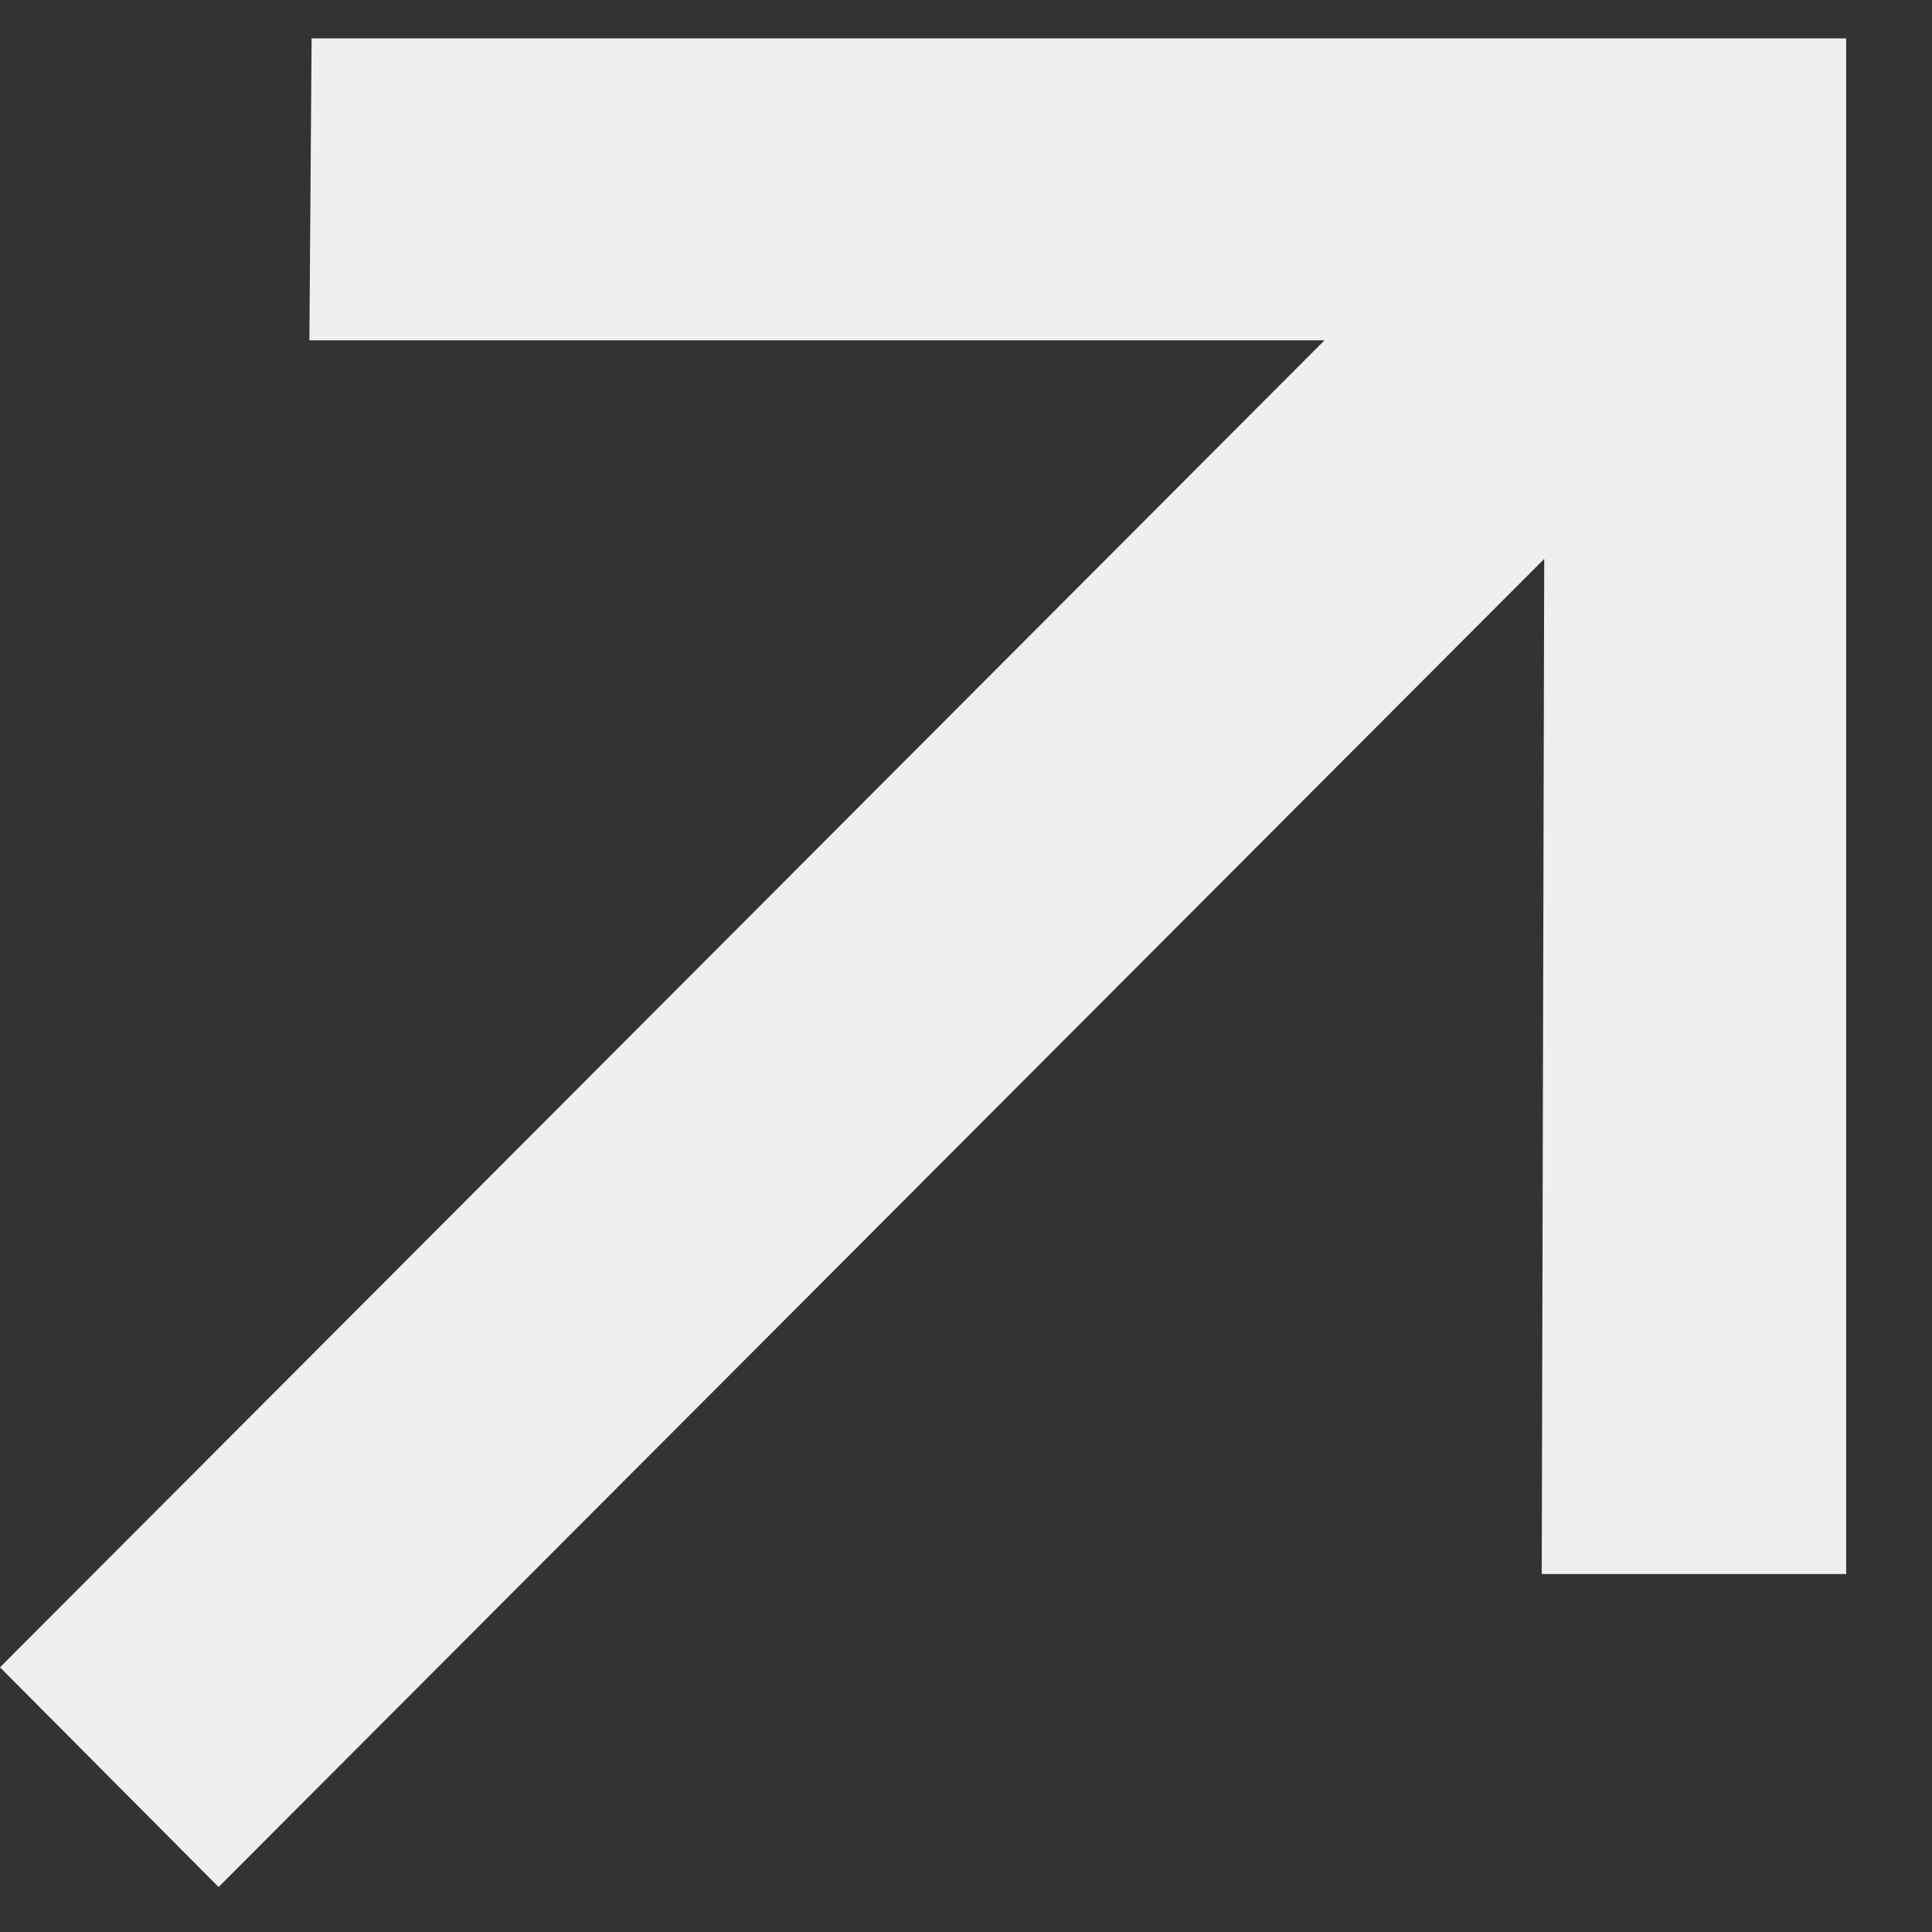 <?xml version="1.0" encoding="UTF-8"?> <svg xmlns="http://www.w3.org/2000/svg" width="7" height="7" viewBox="0 0 7 7" fill="none"><rect x="0" y="0" width="7" height="7" fill="#333333" stroke="none"/><path d="M0.792 6.837L0 6.041L4.799 1.233H1.121L1.129 0.139H6.689V5.703H5.586L5.595 2.025L0.792 6.837Z" fill="#EEF0EF"></path></svg> 